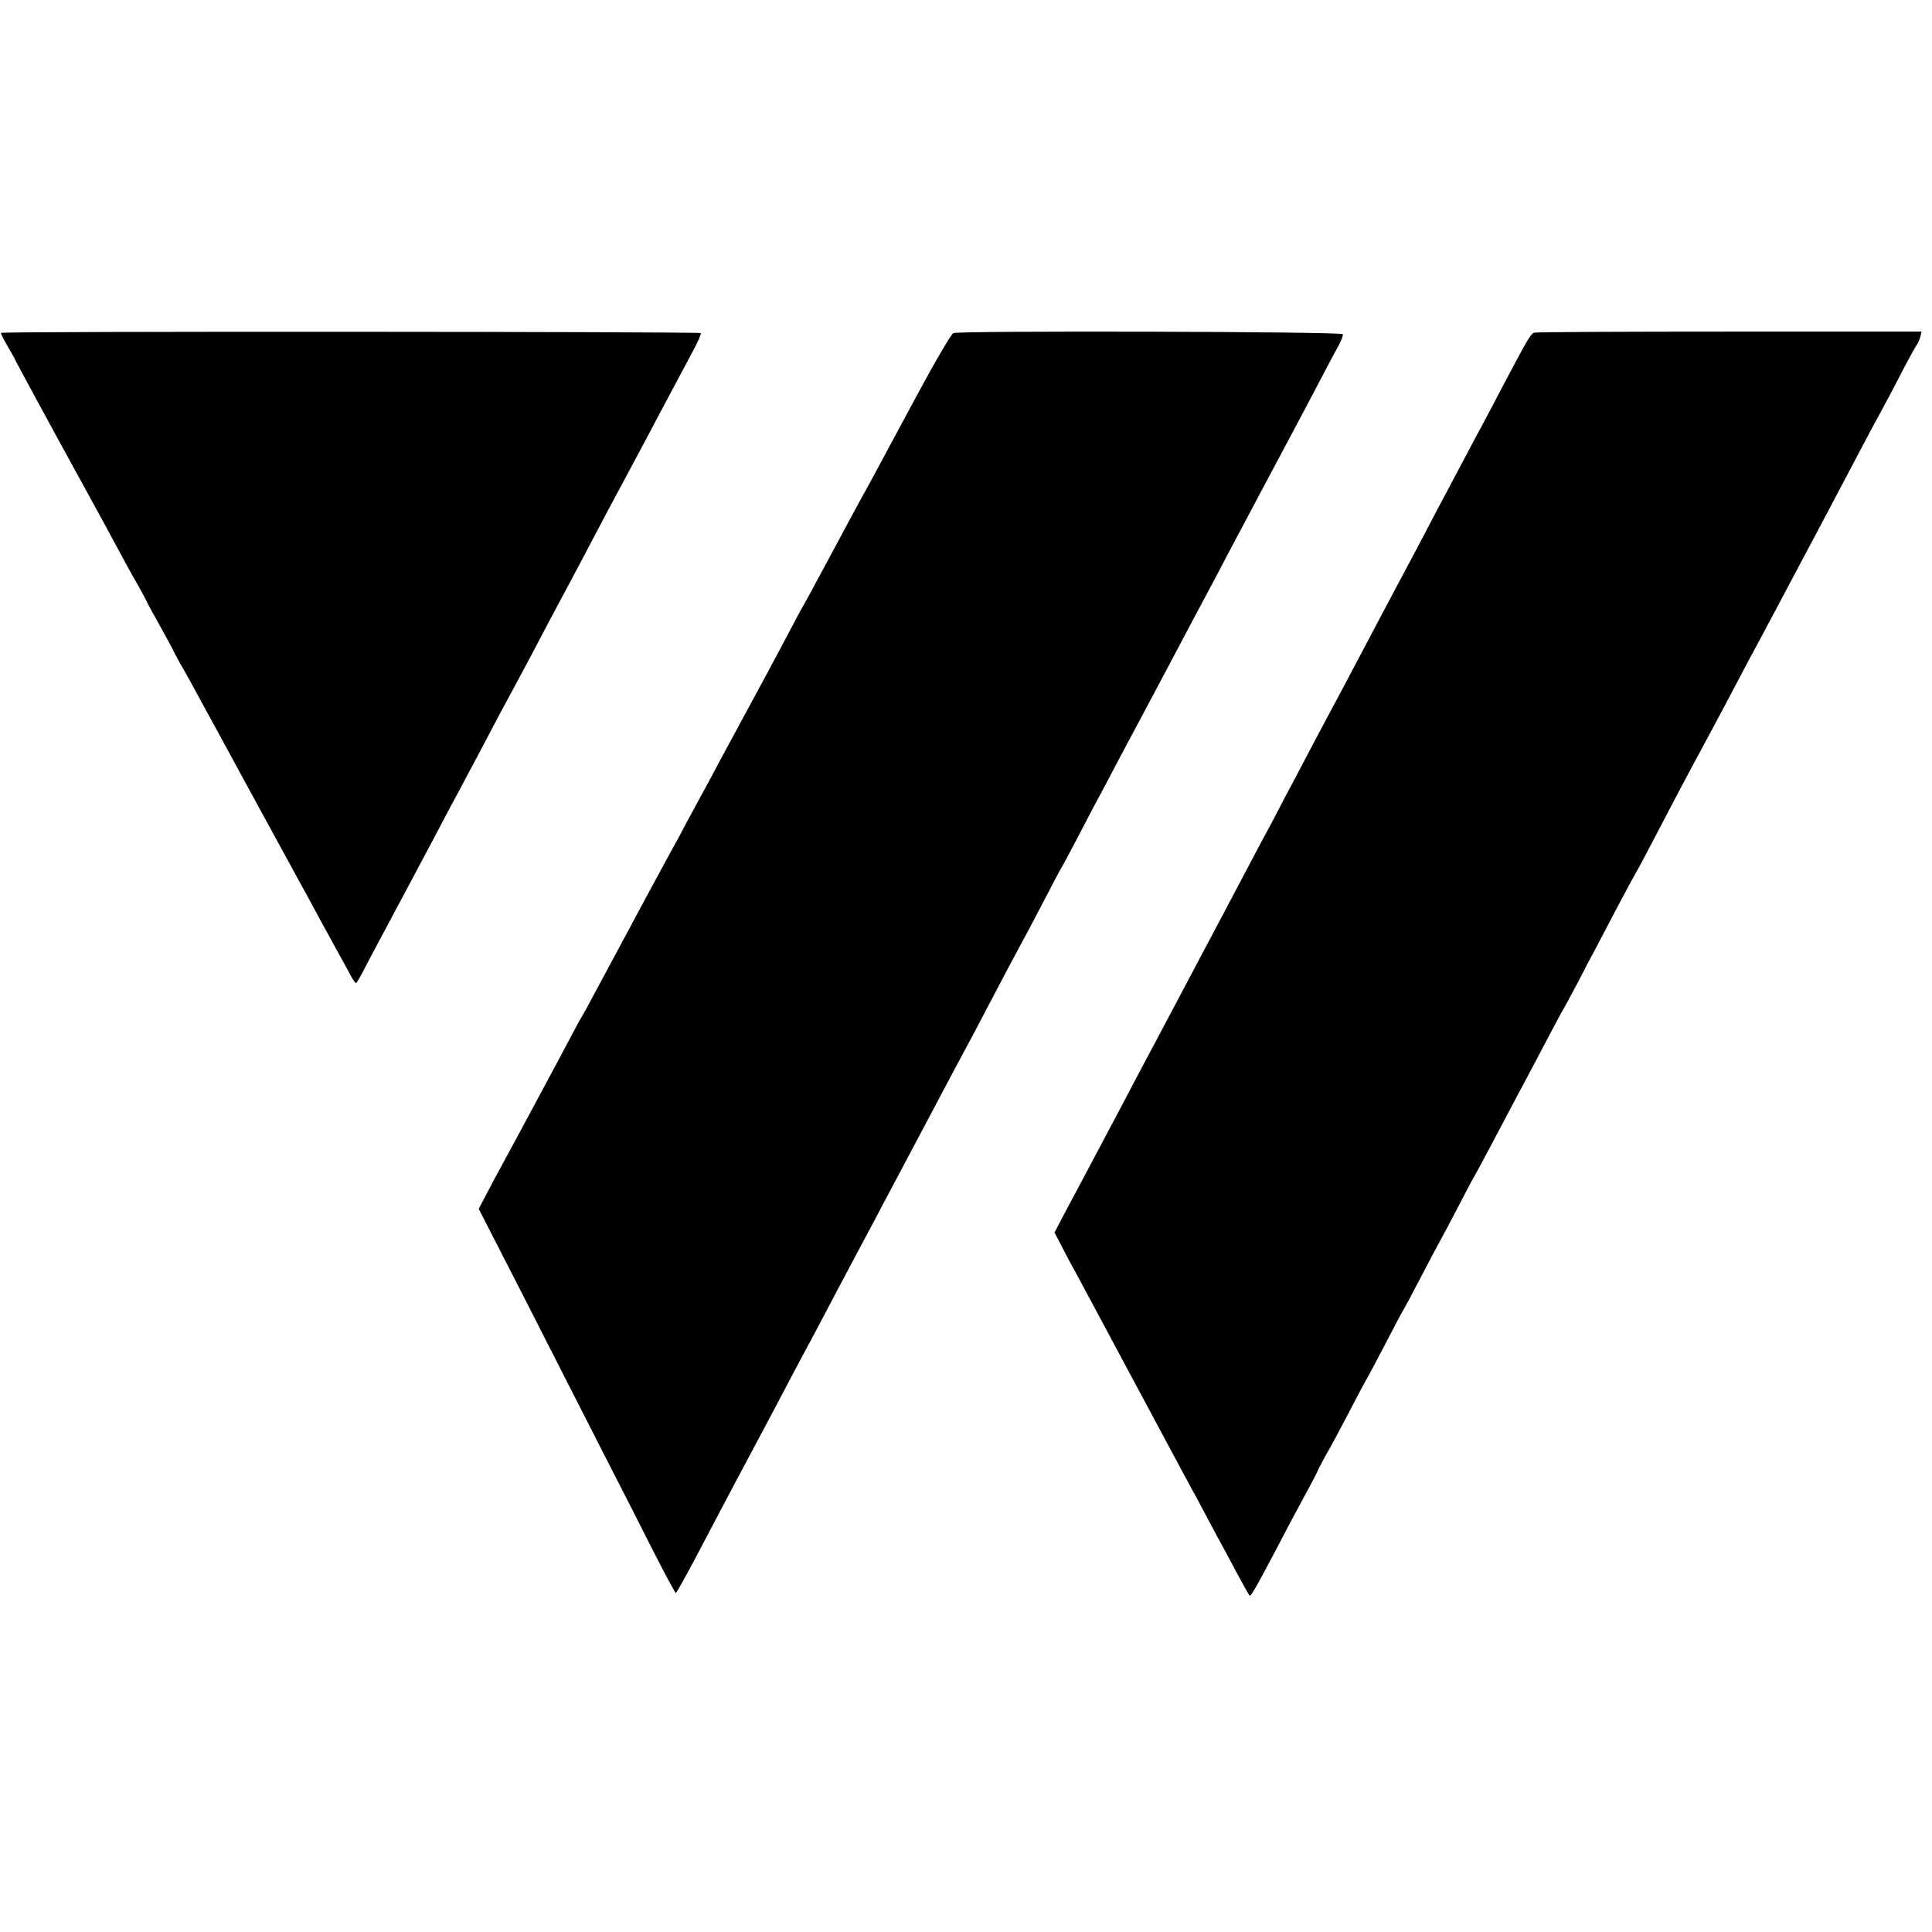 <?xml version="1.0" standalone="no"?>
<!DOCTYPE svg PUBLIC "-//W3C//DTD SVG 20010904//EN"
 "http://www.w3.org/TR/2001/REC-SVG-20010904/DTD/svg10.dtd">
<svg version="1.0" xmlns="http://www.w3.org/2000/svg"
 width="906pt" height="906pt" viewBox="0 0 906 906"
 preserveAspectRatio="xMidYMid meet">
<g transform="translate(0,906) scale(0.1,-0.1)"
fill="#000000" stroke="none">
<path d="M5 7499 c-2 -3 12 -31 31 -63 18 -31 34 -59 34 -61 0 -2 89 -167 198
-367 110 -200 216 -394 237 -433 67 -125 107 -199 147 -268 21 -38 38 -70 38
-72 0 -1 27 -51 60 -110 33 -59 60 -109 60 -110 0 -2 17 -34 38 -72 22 -37 55
-97 74 -133 20 -36 130 -238 245 -450 116 -212 225 -412 243 -445 18 -33 49
-89 68 -125 19 -36 56 -103 82 -150 26 -47 60 -109 75 -137 15 -29 30 -53 34
-53 4 0 23 33 43 73 21 39 59 113 86 162 26 50 77 144 112 210 35 66 77 145
93 175 16 30 50 93 74 140 25 47 62 117 83 155 20 39 58 109 84 158 25 48 67
126 92 175 26 48 59 110 74 137 15 28 52 97 83 155 30 58 89 170 132 250 75
140 114 213 211 398 26 48 63 119 84 157 93 174 121 226 165 310 45 85 66 124
164 308 24 44 40 81 37 85 -8 7 -3277 9 -3281 1z"/>
<path d="M4471 7498 c-10 -3 -88 -137 -181 -310 -205 -382 -216 -402 -250
-463 -29 -53 -69 -127 -140 -260 -82 -153 -113 -210 -130 -240 -10 -16 -40
-73 -68 -126 -42 -81 -150 -281 -287 -534 -18 -33 -52 -96 -75 -140 -24 -44
-62 -114 -84 -155 -23 -41 -49 -91 -59 -110 -10 -19 -22 -42 -27 -50 -9 -14
-246 -454 -380 -705 -29 -55 -56 -104 -60 -110 -4 -5 -31 -55 -60 -110 -29
-55 -84 -158 -123 -230 -38 -71 -88 -164 -110 -205 -22 -41 -59 -109 -81 -150
-23 -41 -57 -105 -76 -142 l-35 -67 86 -168 c48 -92 155 -303 239 -468 84
-165 205 -403 270 -530 65 -126 164 -321 220 -432 57 -112 106 -203 109 -203
3 0 42 69 86 152 162 308 234 444 330 623 18 33 58 110 90 170 32 61 72 137
90 170 31 57 65 121 167 315 61 114 127 240 173 325 20 39 57 108 82 155 97
183 144 271 228 430 48 91 102 192 120 225 18 33 61 114 95 180 70 133 122
232 167 315 17 30 63 118 103 195 40 77 76 145 80 150 4 6 40 73 80 150 40 77
86 165 103 195 16 30 52 98 79 150 28 52 67 127 88 165 21 39 77 144 125 235
111 210 168 317 215 405 21 39 60 113 87 165 28 52 104 196 170 320 66 124
144 270 173 325 133 252 154 293 177 334 13 24 22 48 20 54 -4 12 -1794 17
-1826 5z"/>
<path d="M7194 7500 c-16 -6 -33 -35 -149 -255 -37 -71 -80 -152 -95 -180 -15
-27 -51 -95 -80 -150 -29 -55 -70 -131 -90 -170 -21 -38 -63 -119 -95 -180
-32 -60 -72 -137 -90 -170 -18 -33 -56 -105 -85 -160 -29 -55 -70 -131 -90
-170 -20 -38 -61 -115 -90 -170 -29 -55 -67 -127 -85 -160 -18 -33 -63 -118
-101 -190 -37 -71 -80 -152 -95 -180 -15 -27 -37 -70 -50 -95 -12 -25 -51 -97
-85 -160 -33 -63 -87 -164 -119 -225 -32 -60 -74 -141 -95 -180 -38 -72 -95
-178 -176 -332 -26 -49 -66 -124 -89 -168 -23 -44 -65 -123 -93 -175 -27 -52
-107 -203 -177 -335 -70 -132 -148 -279 -174 -327 l-46 -88 30 -57 c16 -32 50
-96 76 -143 25 -47 64 -119 86 -160 37 -69 285 -533 391 -730 25 -47 53 -99
62 -115 10 -17 35 -64 56 -104 21 -40 50 -94 64 -120 14 -25 52 -95 84 -156
32 -60 62 -113 65 -117 6 -7 25 26 126 217 28 55 84 160 123 232 40 73 72 135
72 137 0 2 17 35 38 73 22 37 72 131 112 208 40 77 76 145 80 150 4 6 42 78
85 160 43 83 81 155 85 160 4 6 40 73 80 150 40 77 81 154 91 172 10 17 48 89
85 160 36 70 74 142 84 158 10 17 41 75 70 130 94 178 142 269 175 330 18 33
60 114 95 180 35 66 66 125 70 130 4 6 33 60 65 120 31 61 69 133 84 160 15
28 59 112 98 187 40 75 78 147 86 160 8 13 43 77 77 143 106 202 150 287 191
363 62 114 113 210 162 302 104 198 131 248 162 305 18 33 54 101 80 150 51
97 119 224 170 320 18 33 58 110 90 170 124 235 206 391 215 405 10 18 59 109
124 235 26 49 51 94 56 100 4 5 11 21 15 35 l6 25 -901 0 c-495 0 -908 -2
-916 -5z"/>
</g>
</svg>
